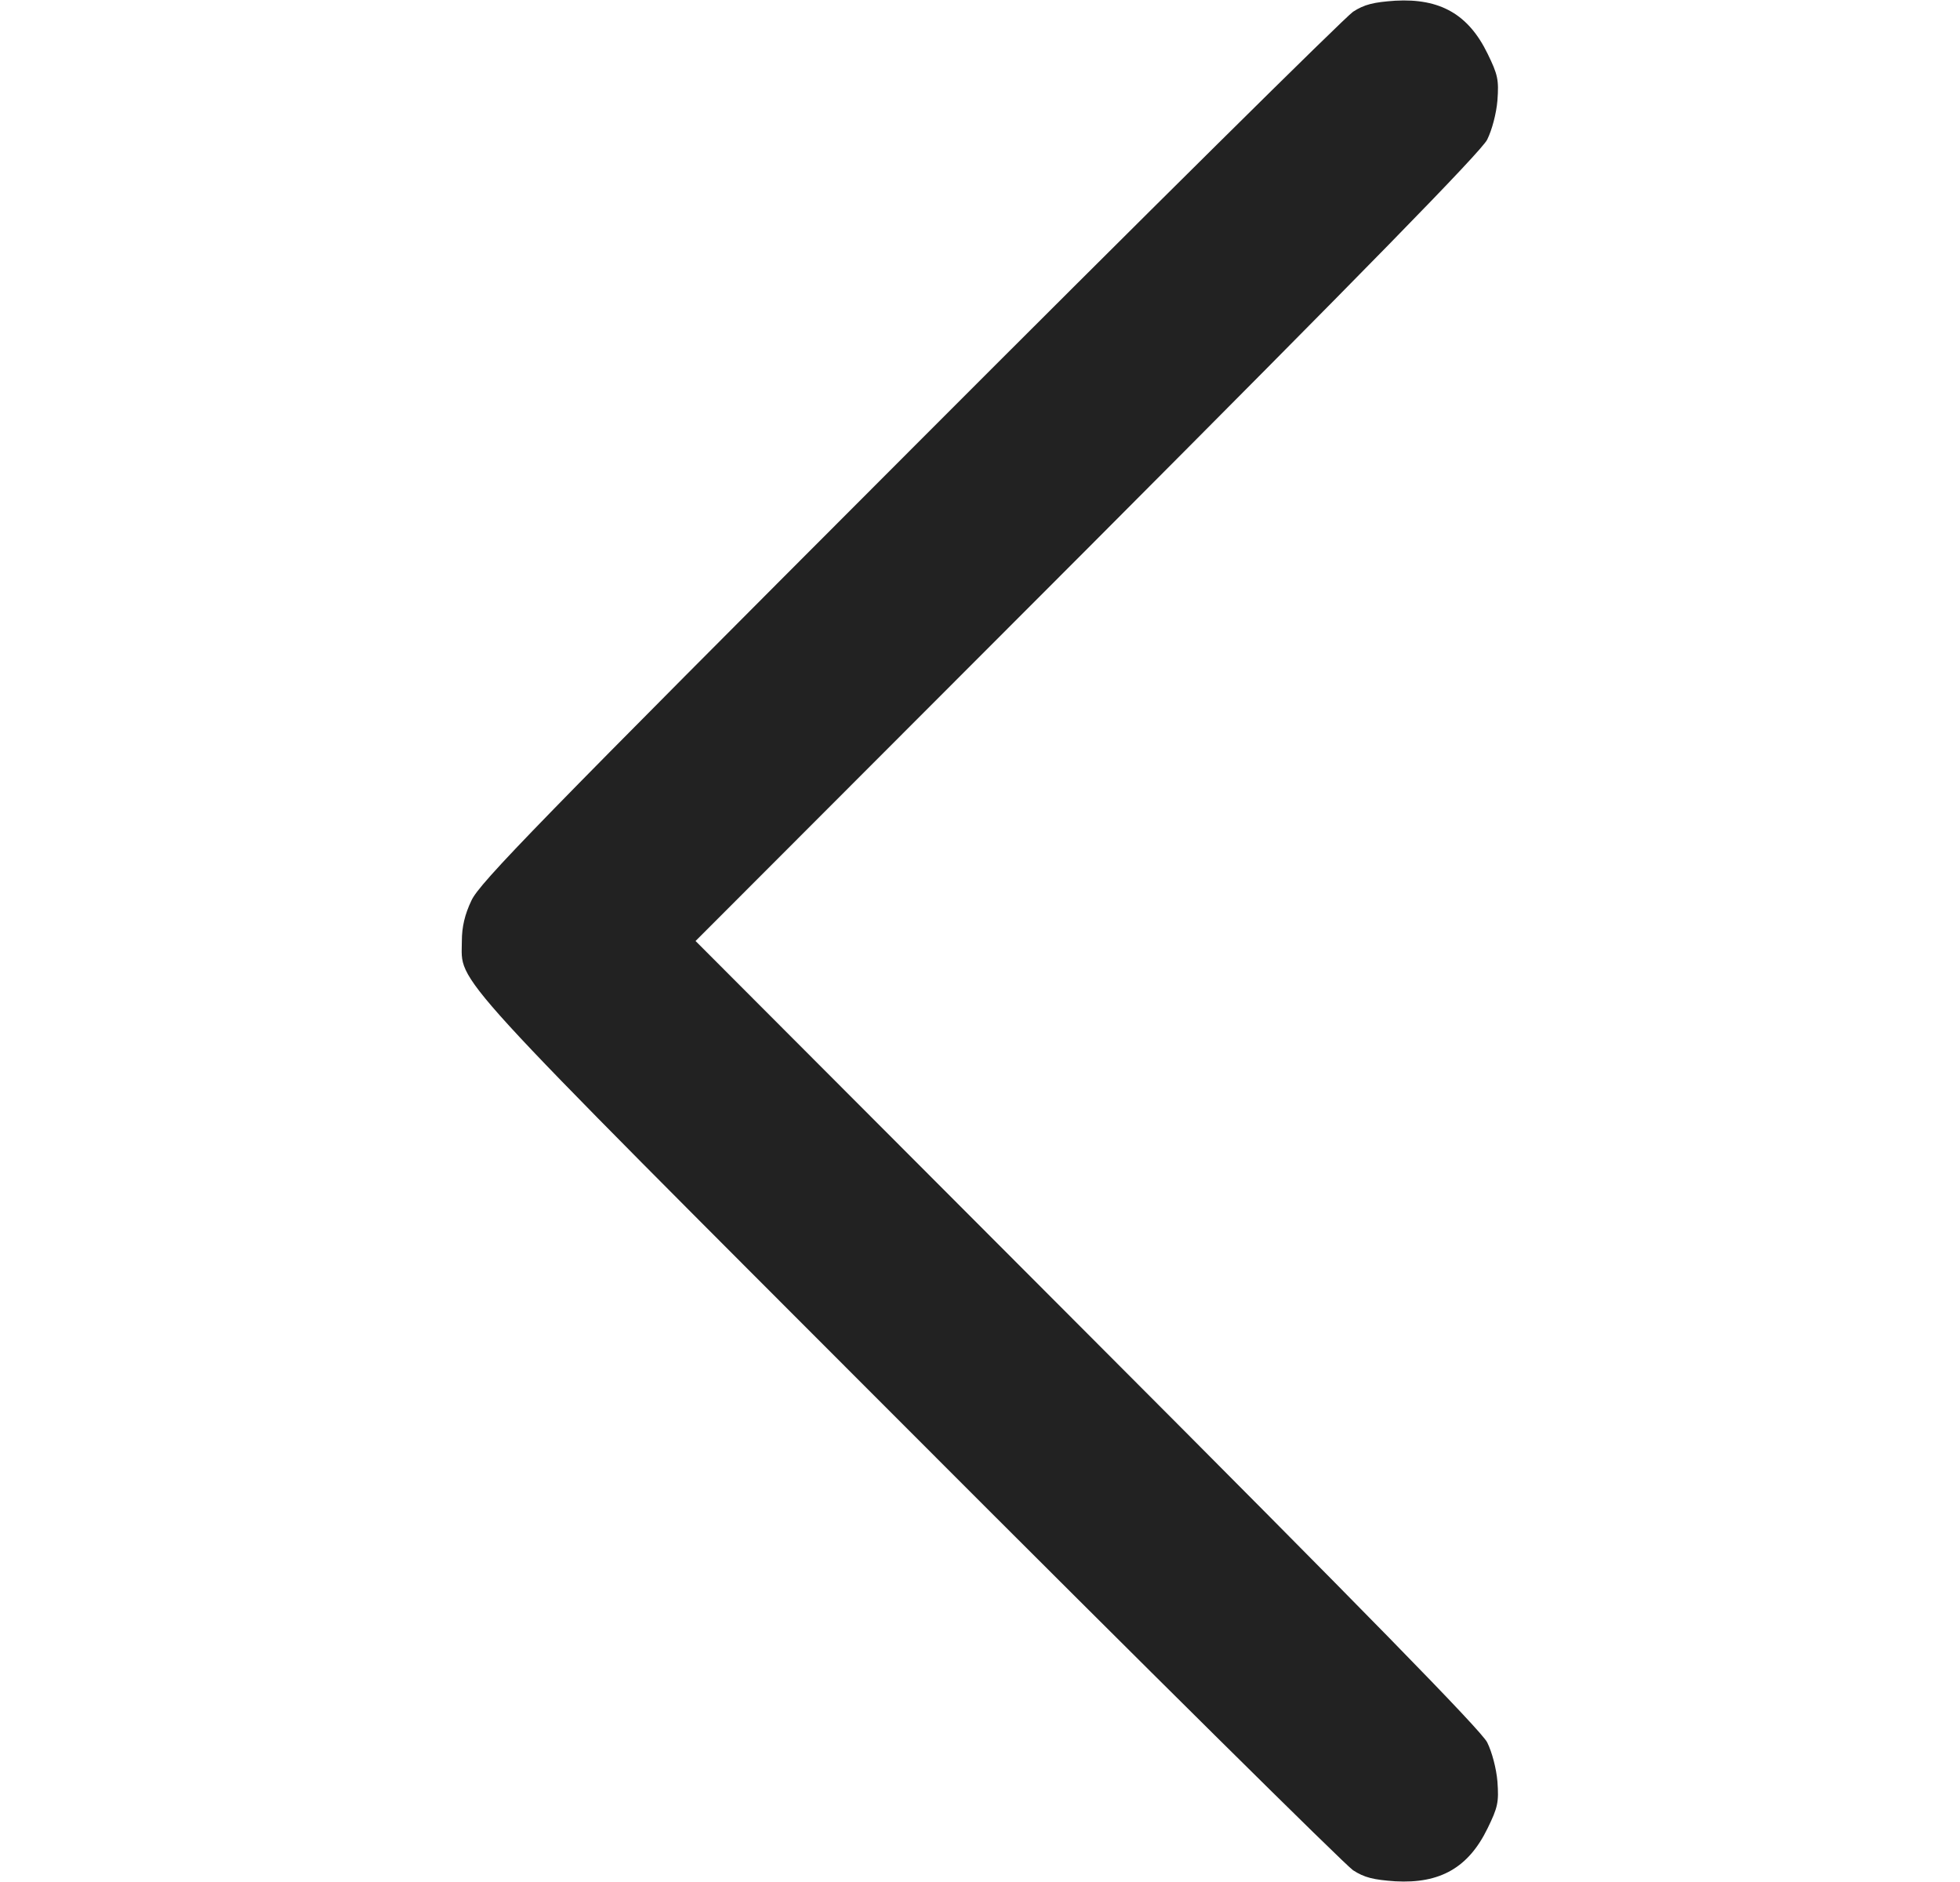 <svg width="25" height="24" viewBox="0 0 25 24" fill="none" xmlns="http://www.w3.org/2000/svg">
<path d="M6.013 11.484C6.116 11.259 6.856 10.5 11.6 5.752C14.61 2.737 17.155 0.22 17.258 0.15C17.403 0.056 17.52 0.028 17.797 0.009C18.369 -0.023 18.73 0.183 18.974 0.684C19.105 0.952 19.119 1.017 19.1 1.28C19.086 1.448 19.03 1.659 18.969 1.781C18.894 1.931 17.403 3.455 13.869 6.998L8.872 12L13.869 17.006C17.403 20.545 18.894 22.069 18.969 22.219C19.03 22.341 19.086 22.552 19.1 22.72C19.119 22.983 19.105 23.048 18.974 23.316C18.73 23.817 18.369 24.023 17.797 23.991C17.52 23.972 17.403 23.944 17.258 23.85C17.155 23.78 14.61 21.262 11.6 18.248C5.605 12.248 5.891 12.562 5.891 12C5.891 11.822 5.928 11.662 6.013 11.484Z" fill="#222222"/>
</svg>
